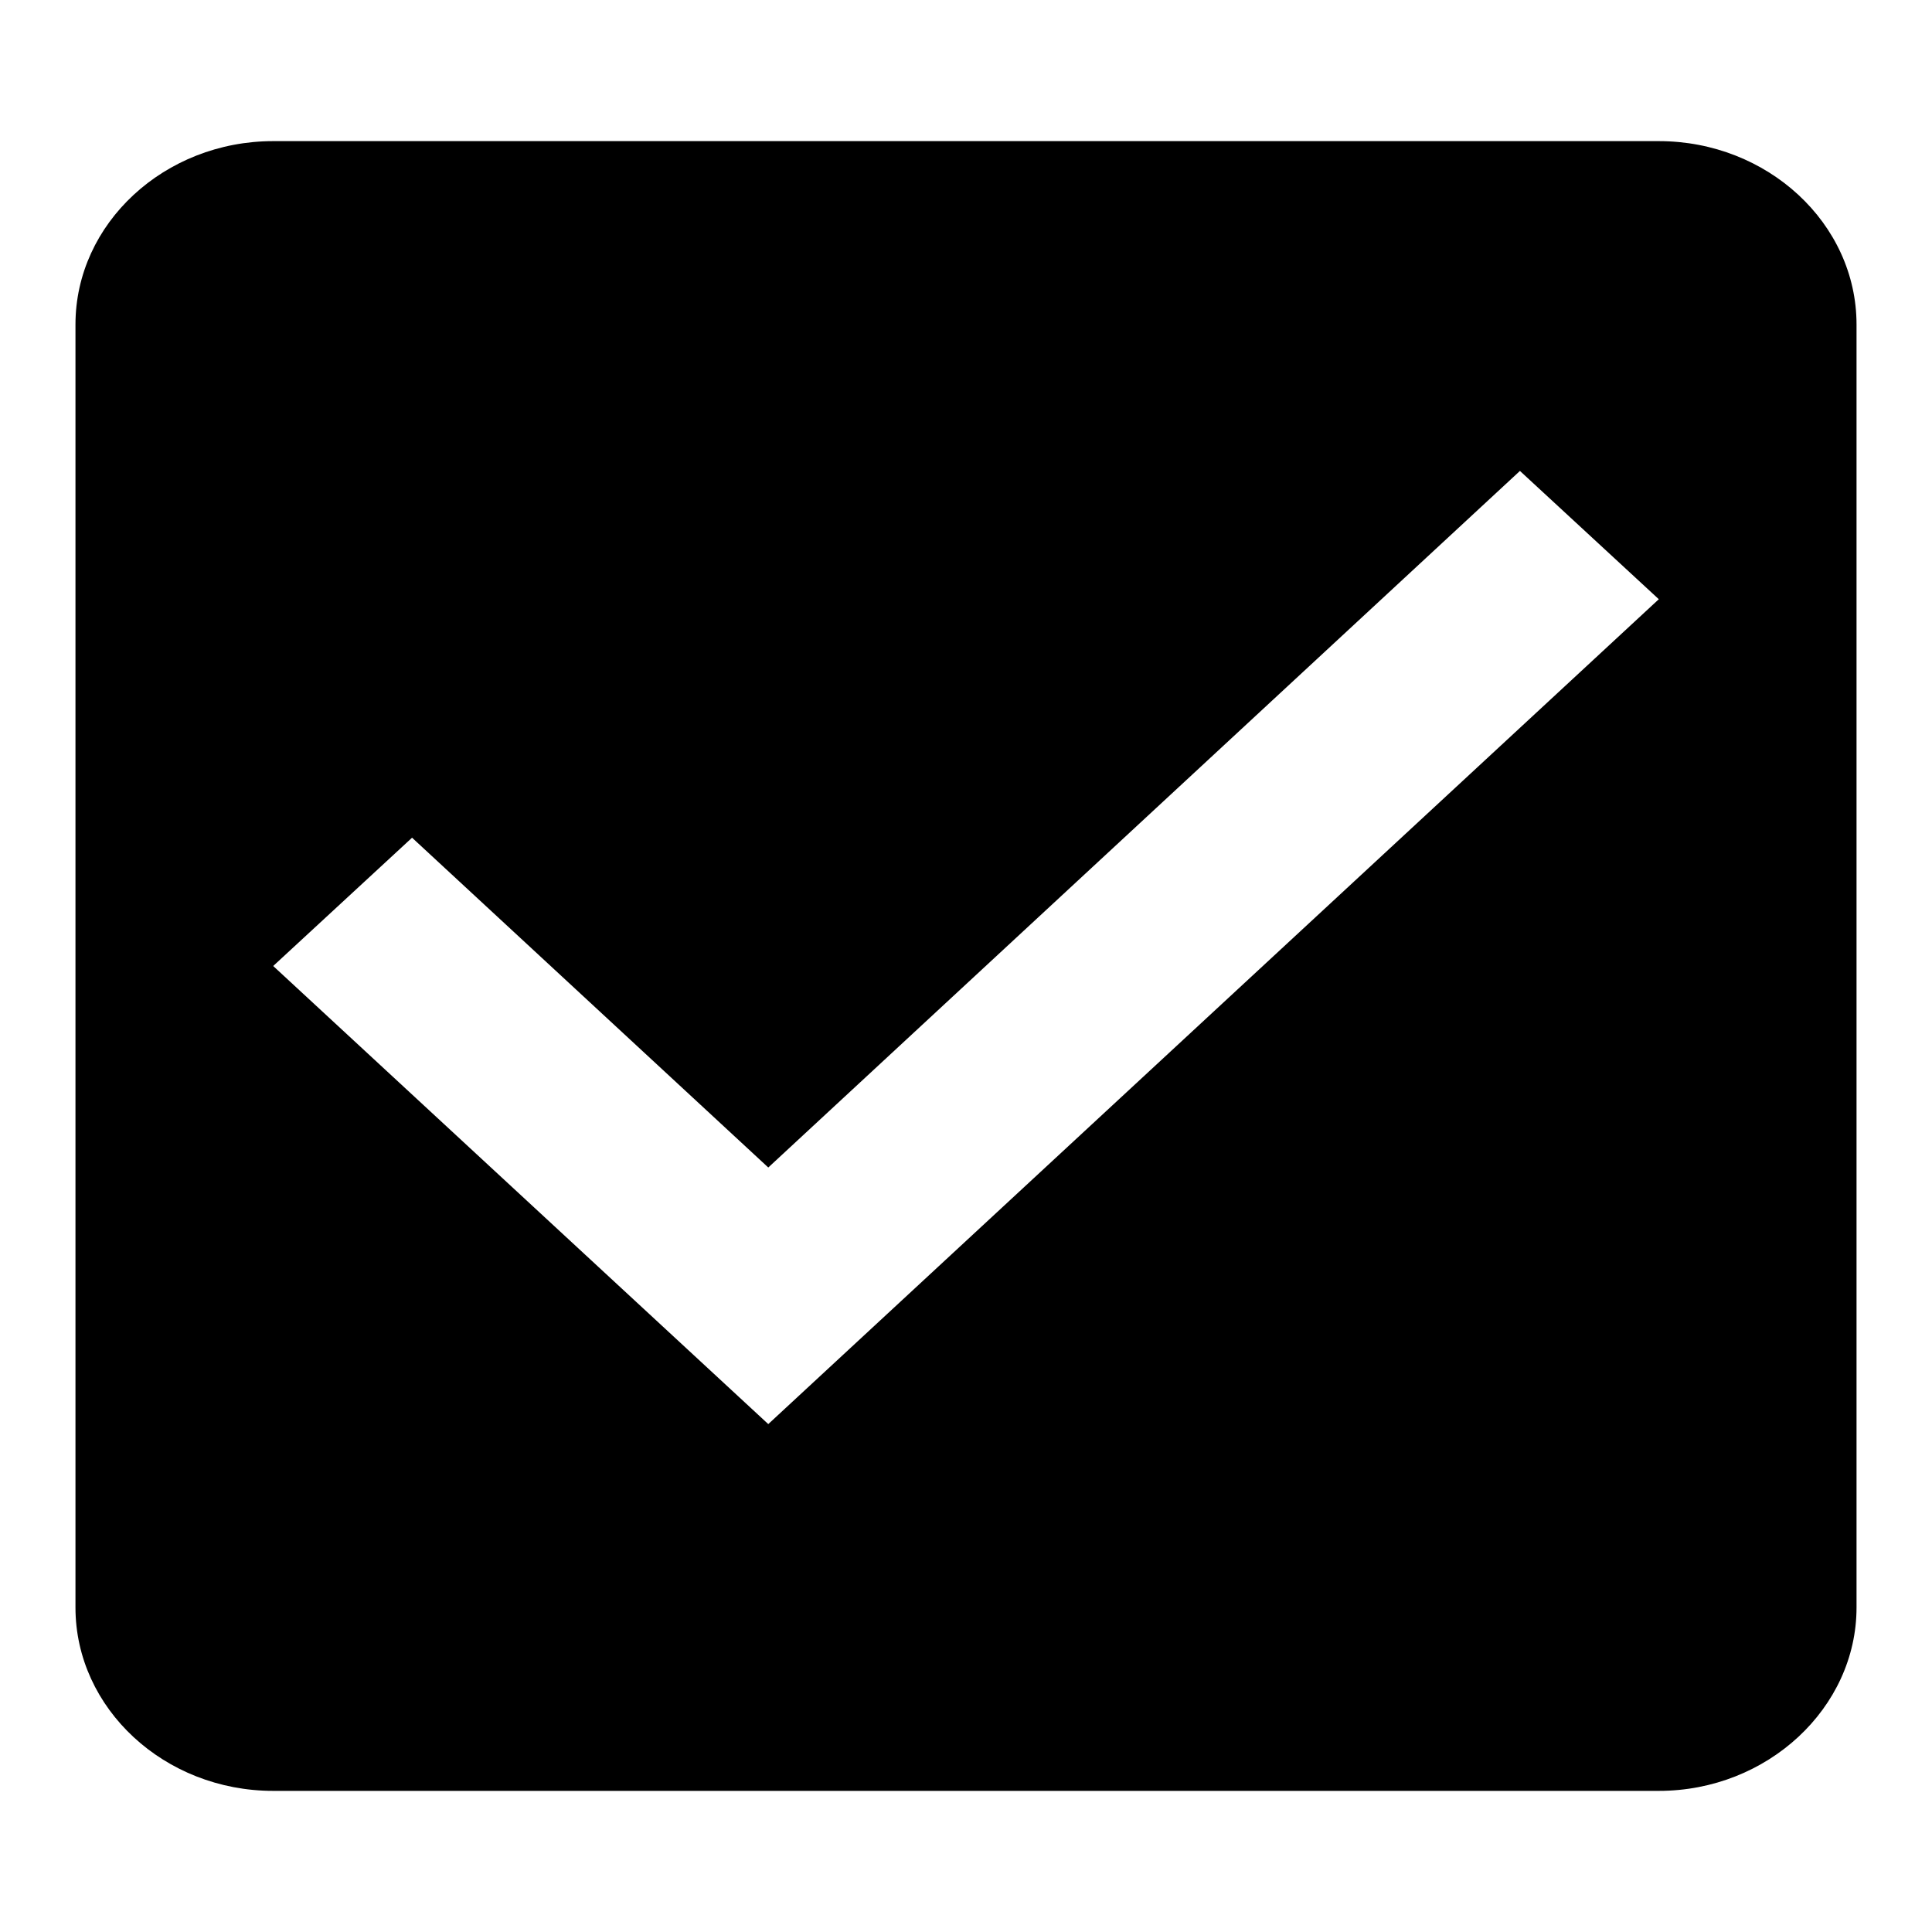 <?xml version="1.0" encoding="utf-8"?>
<!-- Svg Vector Icons : http://www.onlinewebfonts.com/icon -->
<!DOCTYPE svg PUBLIC "-//W3C//DTD SVG 1.1//EN" "http://www.w3.org/Graphics/SVG/1.1/DTD/svg11.dtd">
<svg version="1.1" xmlns="http://www.w3.org/2000/svg" xmlns:xlink="http://www.w3.org/1999/xlink" x="0px" y="0px" viewBox="0 0 256 256" enable-background="new 0 0 256 256" xml:space="preserve">
<g><g><path fill="#000000" d="M219.8,18.7H36.2C21.8,18.7,10,29.6,10,43v170c0,13.4,11.8,24.3,26.2,24.3h183.6c14.4,0,26.2-11,26.2-24.3V43C246,29.6,234.2,18.7,219.8,18.7L219.8,18.7z M101.8,188.7L36.2,128l18.4-17l47.2,43.7l99.6-92.3l18.4,17L101.8,188.7L101.8,188.7z"/></g></g>
</svg>